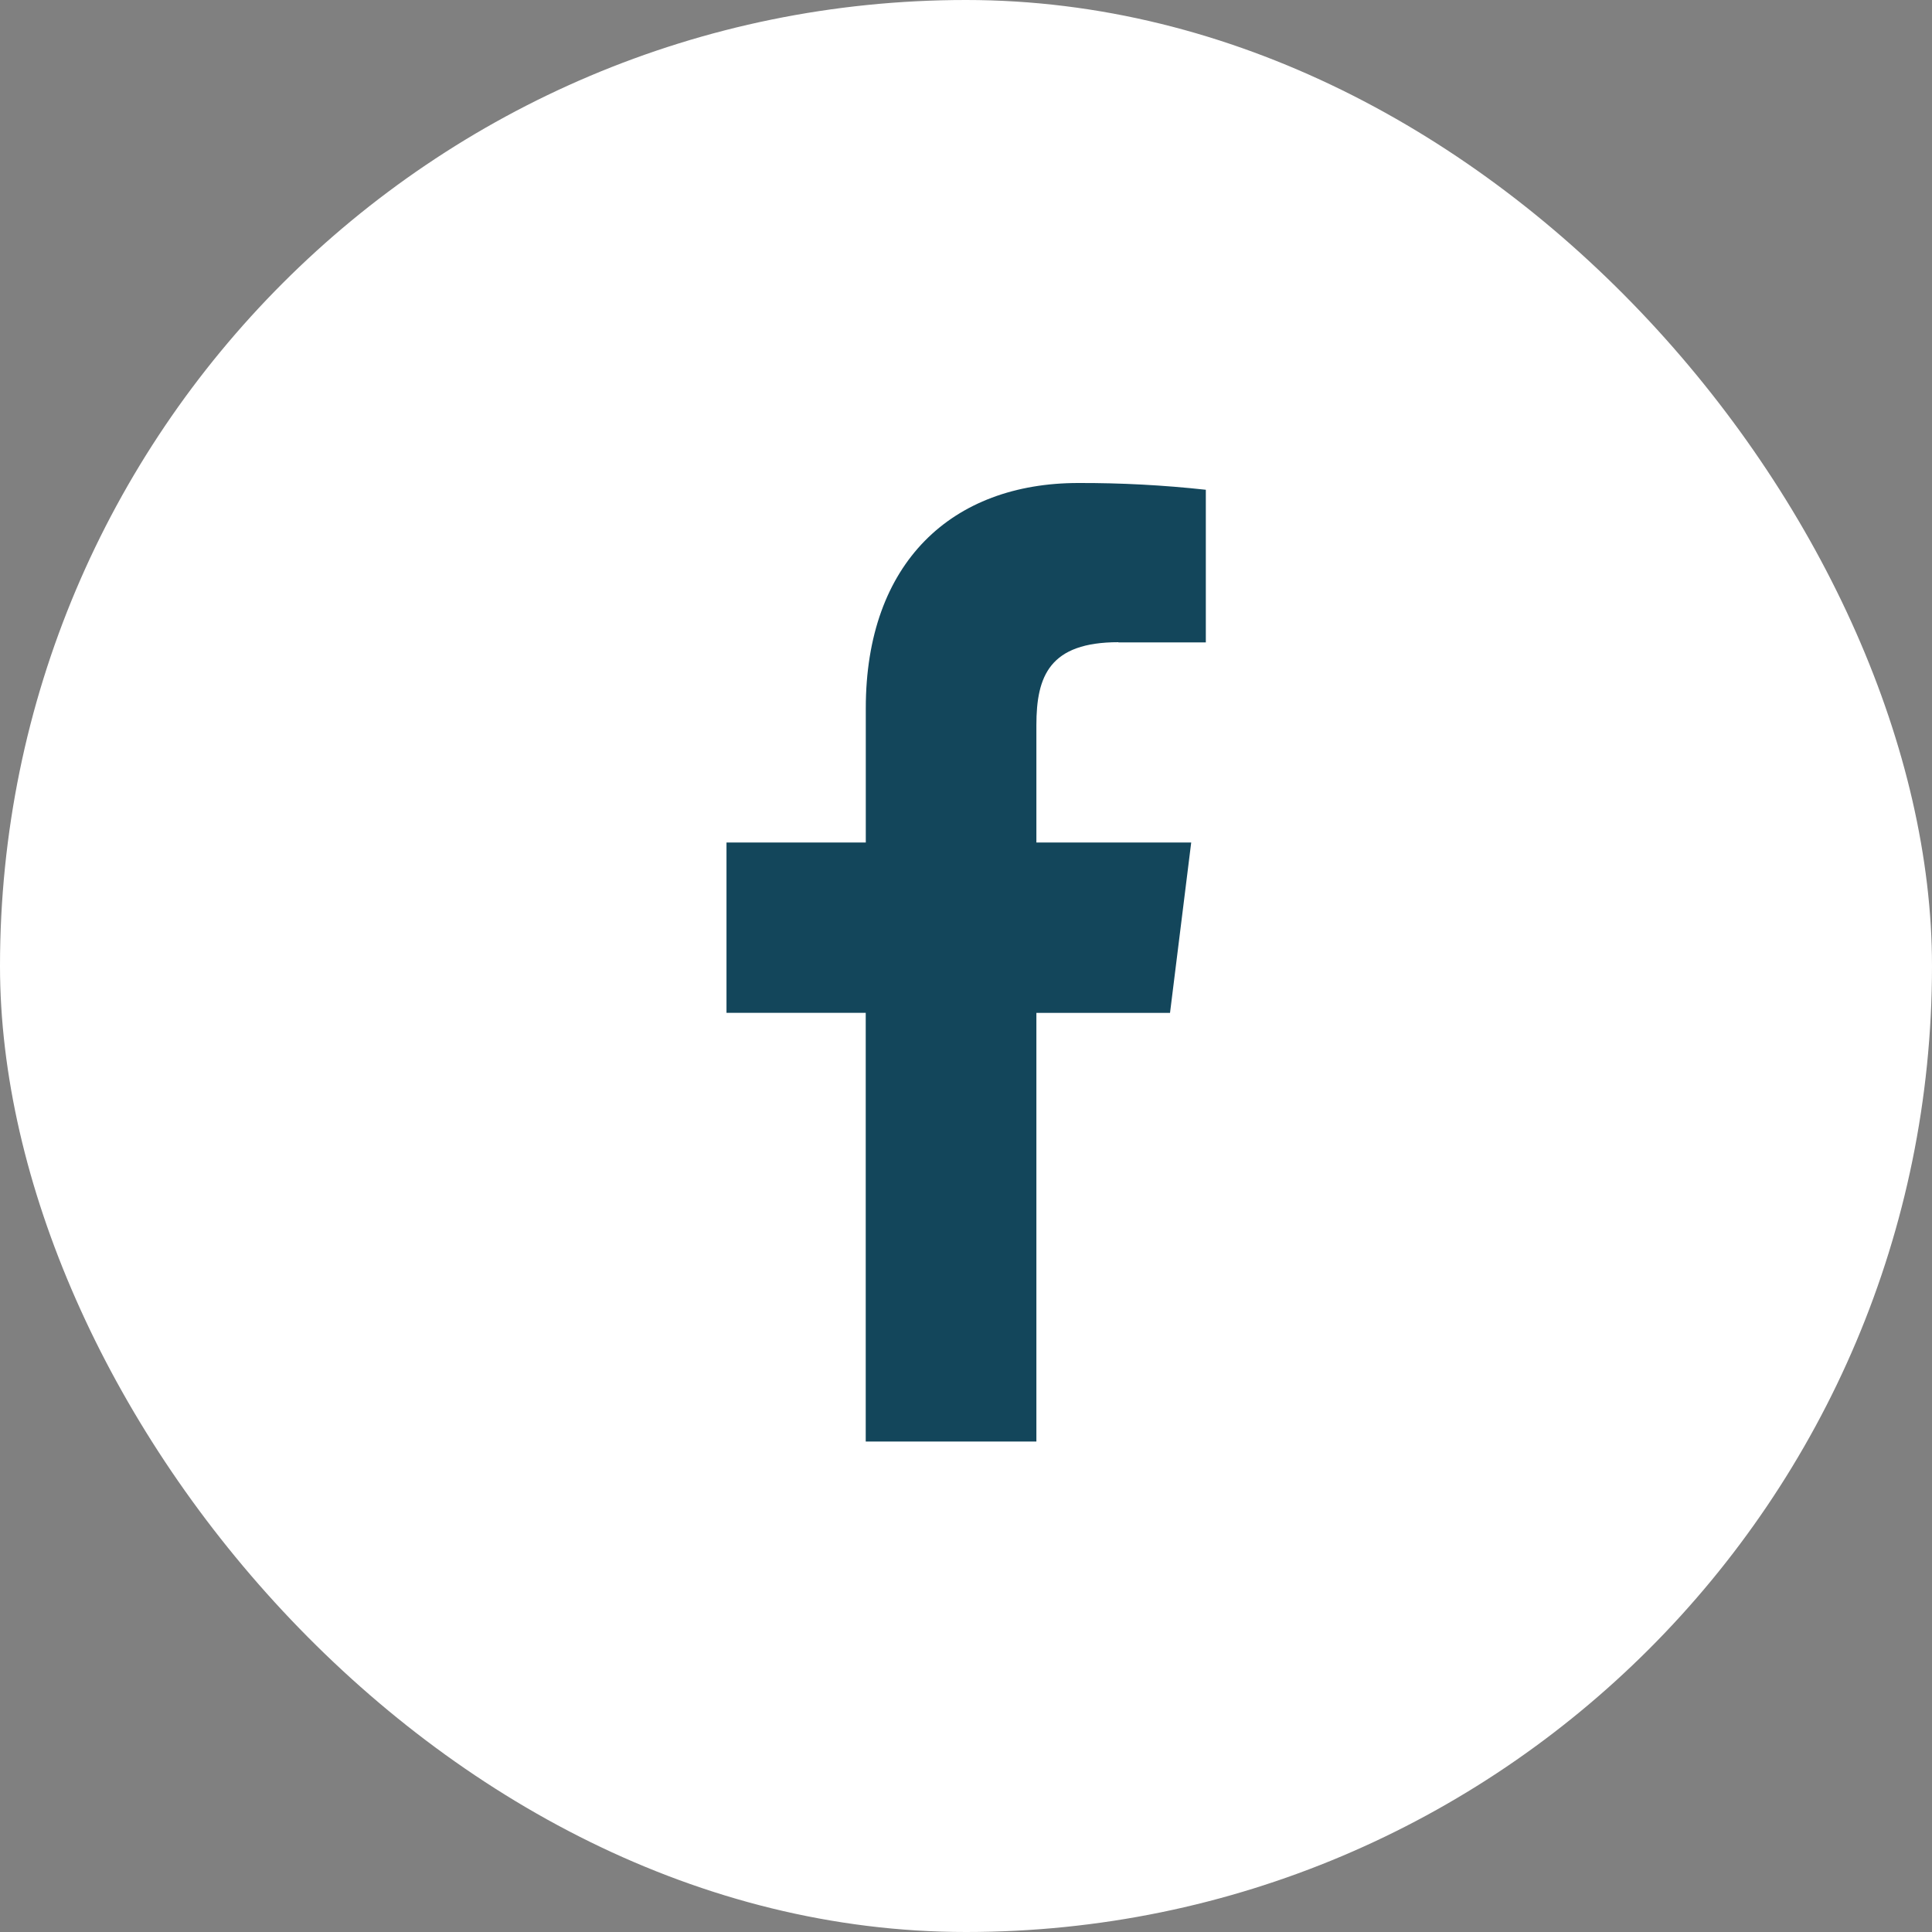 <svg width="30" height="30" viewBox="0 0 30 30" fill="none" xmlns="http://www.w3.org/2000/svg">
<rect x="0" y="0" width="30" height="30" fill="#808080" stroke="none"/>
<rect width="30" height="30" rx="15" fill="white"/>
<g clip-path="url(#clip0_250_9292)">
<g clip-path="url(#clip1_250_9292)">
<g clip-path="url(#clip2_250_9292)">
<path d="M17.365 9.975H18.724V7.605C18.067 7.533 17.406 7.498 16.744 7.5C14.785 7.5 13.444 8.732 13.444 10.997V13.082H11.281V15.727H13.443V22.384H16.093V15.728H18.168L18.497 13.082H16.093V11.26C16.093 10.495 16.299 9.972 17.368 9.972L17.365 9.975Z" fill="#13465B"/>
</g>
</g>
</g>
<defs>
<clipPath id="clip0_250_9292">
<rect width="30" height="30" fill="white"/>
</clipPath>
<clipPath id="clip1_250_9292">
<rect width="30" height="30" fill="white"/>
</clipPath>
<clipPath id="clip2_250_9292">
<rect width="30" height="30" fill="white"/>
</clipPath>
</defs>
</svg>
